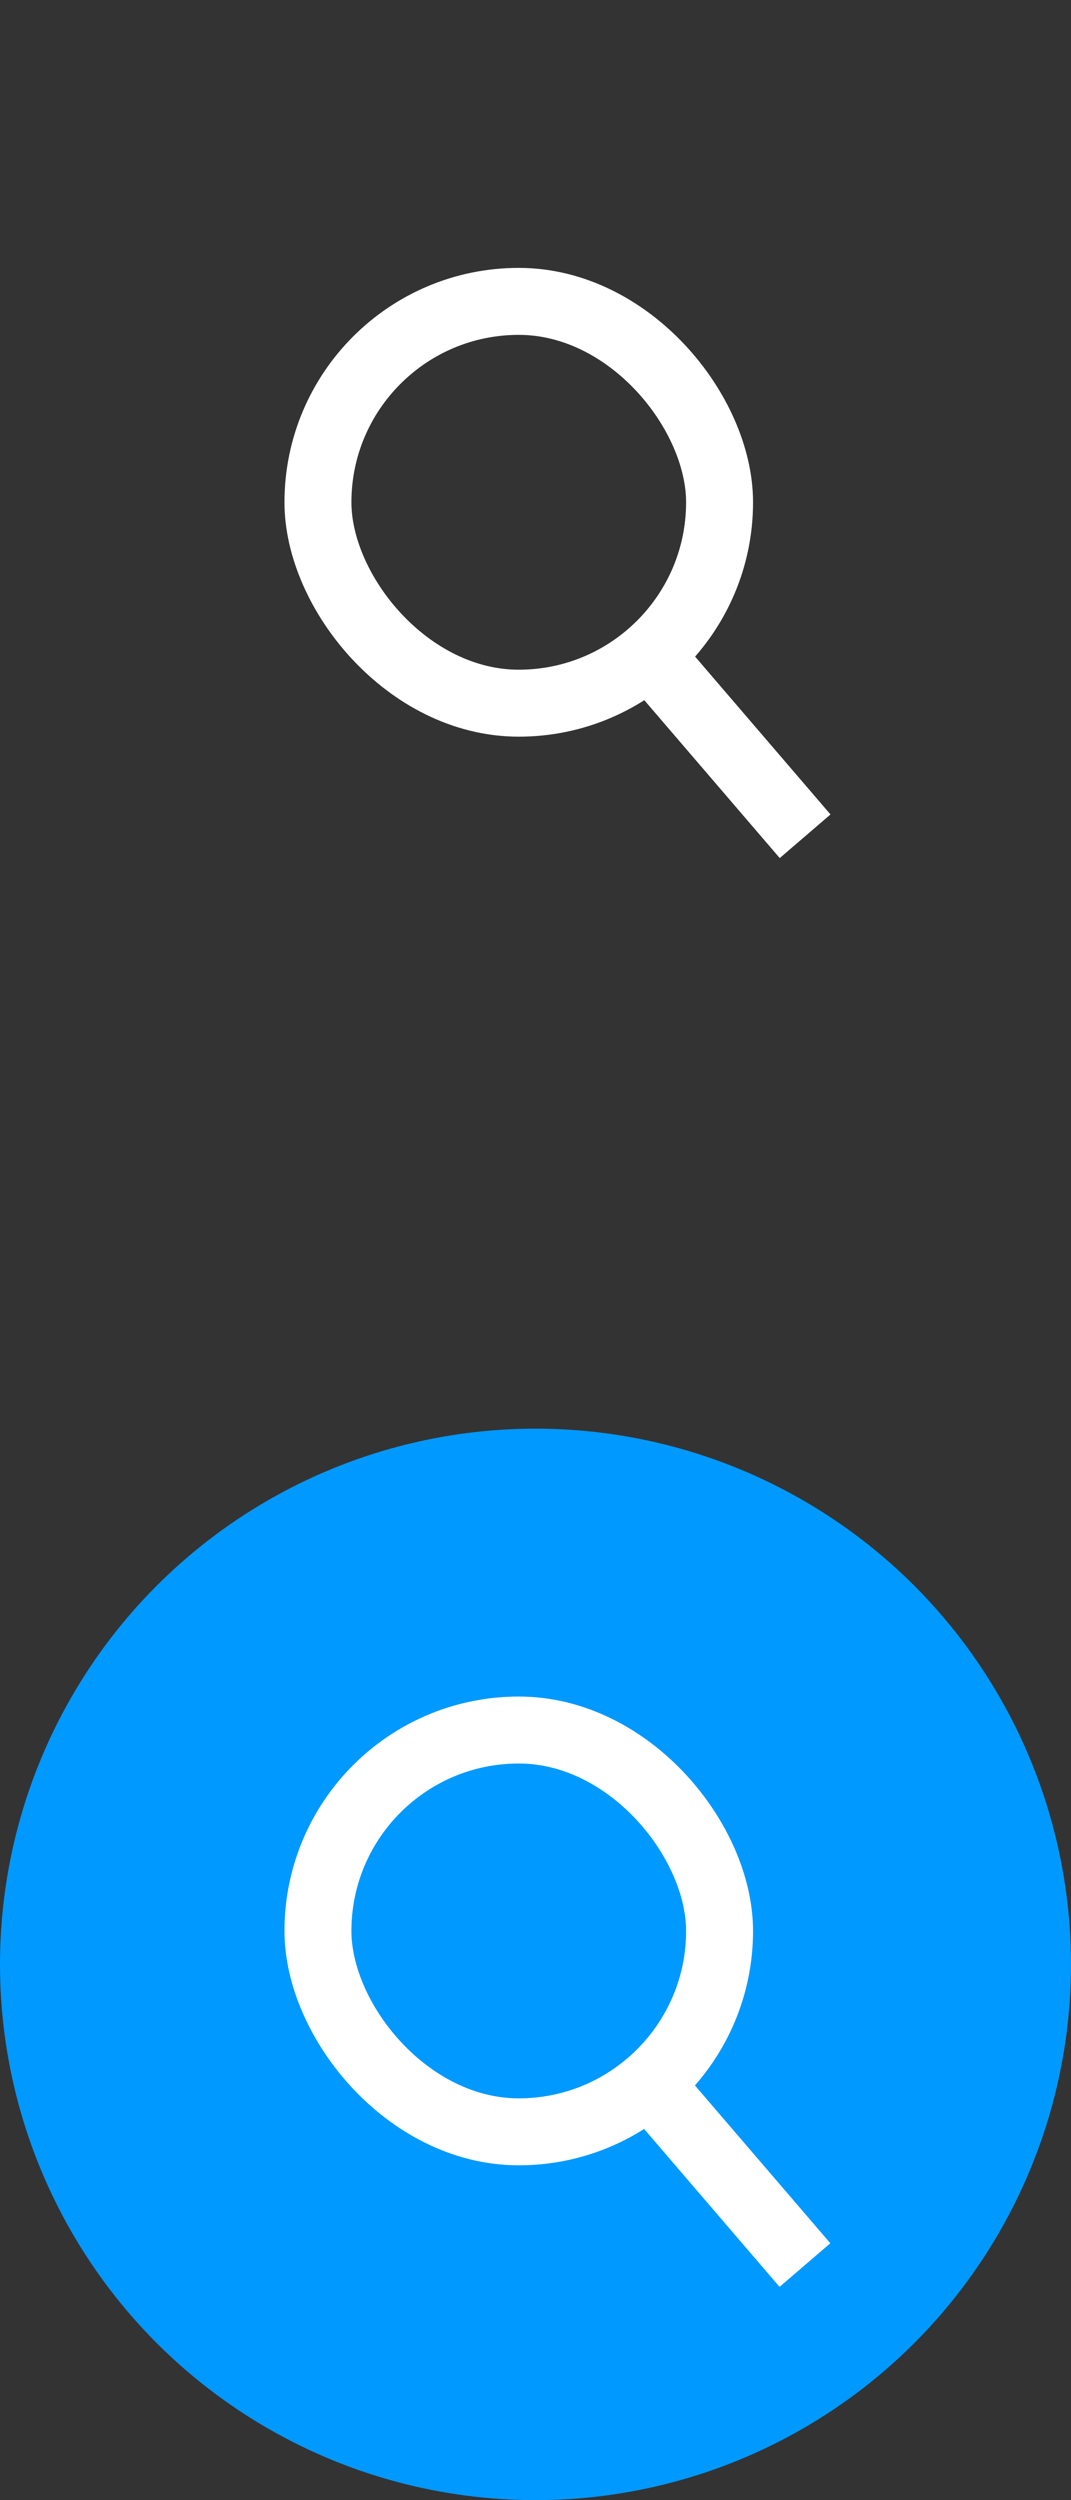 <svg xmlns="http://www.w3.org/2000/svg" xmlns:xlink="http://www.w3.org/1999/xlink" fill="none" version="1.1" width="30" height="70" viewBox="0 0 30 70"><rect x="0" y="0" width="30" height="70" fill="#333333" stroke="none"/><defs><clipPath id="master_svg0_1_066"><rect x="0" y="0" width="30" height="70" rx="0"/></clipPath><clipPath id="master_svg1_1_053"><rect x="0" y="0" width="30" height="30" rx="0"/></clipPath><clipPath id="master_svg2_1_057"><rect x="0" y="40" width="30" height="30" rx="0"/></clipPath></defs><g clip-path="url(#master_svg0_1_066)"><g clip-path="url(#master_svg1_1_053)"><g><g><rect x="8.906" y="8.438" width="11.25" height="11.25" rx="5.625" fill-opacity="0" stroke-opacity="1" stroke="#FFFFFF" fill="none" stroke-width="1.875"/></g><g transform="matrix(-0.707,-0.707,0.707,-0.707,21.946,55.909)"><path d="M28.911,24.835L22.481,24.344L22.623,22.475L29.053,22.966L28.911,24.835Z" fill-rule="evenodd" fill="#FFFFFF" fill-opacity="1"/></g></g></g><g clip-path="url(#master_svg2_1_057)"><g><ellipse cx="15" cy="55" rx="15" ry="15" fill="#0099FF" fill-opacity="1"/></g><g><g><rect x="8.906" y="48.438" width="11.25" height="11.25" rx="5.625" fill-opacity="0" stroke-opacity="1" stroke="#FFFFFF" fill="none" stroke-width="1.875"/></g><g transform="matrix(-0.707,-0.707,0.707,-0.707,-6.339,124.193)"><path d="M28.911,64.835L22.481,64.344L22.623,62.475L29.053,62.966L28.911,64.835Z" fill-rule="evenodd" fill="#FFFFFF" fill-opacity="1"/></g></g></g></g></svg>